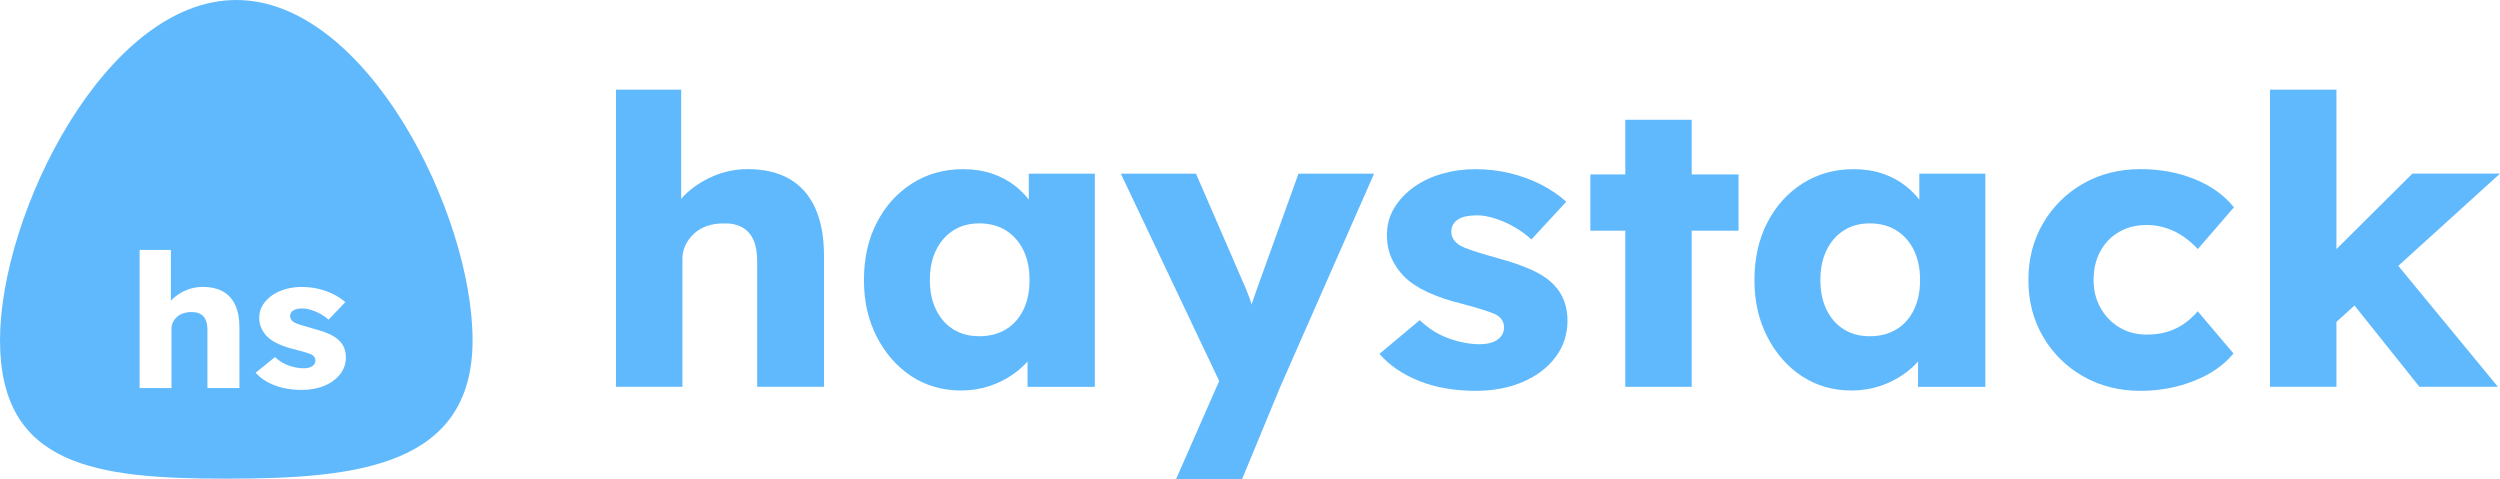 <?xml version="1.0" encoding="UTF-8"?> <svg xmlns="http://www.w3.org/2000/svg" width="1372" height="263" viewBox="0 0 1372 263" fill="none"><path d="M433.31 98.227C427.087 94.63 419.413 92.819 410.289 92.819C403.591 92.819 397.21 94.145 391.145 96.798C385.08 99.451 379.859 102.945 375.534 107.256C374.927 107.868 374.4 108.531 373.82 109.169V49.203H338.062V212.293H374.505V142.2C374.505 139.42 375.086 136.844 376.22 134.497C377.353 132.15 378.909 130.059 380.887 128.222C382.865 126.386 385.212 124.983 387.954 124.039C390.697 123.096 393.65 122.611 396.841 122.611C400.928 122.458 404.383 123.172 407.204 124.702C409.999 126.233 412.109 128.554 413.48 131.64C414.851 134.727 415.537 138.629 415.537 143.322V212.293H452.218V140.44C452.218 130.161 450.635 121.463 447.445 114.321C444.254 107.205 439.534 101.823 433.31 98.227Z" fill="#60B9FC"></path><path d="M564.553 109.449C562.365 106.695 559.86 104.195 557.038 101.976C553.399 99.119 549.18 96.875 544.407 95.268C539.634 93.661 534.333 92.844 528.585 92.844C518.116 92.844 508.755 95.446 500.554 100.675C492.353 105.878 485.892 113.046 481.198 122.152C476.478 131.258 474.131 141.766 474.131 153.678C474.131 165.59 476.478 175.69 481.198 184.873C485.918 194.055 492.247 201.248 500.211 206.477C508.175 211.706 517.246 214.308 527.451 214.308C532.91 214.308 538.078 213.491 542.956 211.884C547.809 210.278 552.212 208.058 556.168 205.278C559.068 203.212 561.653 200.917 563.921 198.366V212.318H600.838V95.293H564.606V109.5L564.553 109.449ZM552.028 180.766C547.914 183.266 543.062 184.516 537.445 184.516C531.828 184.516 527.24 183.266 523.205 180.766C519.171 178.267 516.033 174.696 513.739 170.079C511.471 165.462 510.311 159.978 510.311 153.653C510.311 147.327 511.444 141.868 513.739 137.226C516.033 132.584 519.171 128.988 523.205 126.437C527.24 123.861 531.987 122.585 537.445 122.585C542.904 122.585 547.914 123.861 552.028 126.437C556.115 129.013 559.306 132.61 561.6 137.226C563.868 141.843 565.028 147.327 565.028 153.653C565.028 159.978 563.894 165.437 561.6 170.079C559.332 174.696 556.141 178.267 552.028 180.766Z" fill="#60B9FC"></path><path d="M690.312 157.198C689.072 160.692 687.912 163.957 686.857 167.018C686.514 165.896 686.171 164.748 685.75 163.6C684.536 160.233 683.244 157.071 681.873 154.137L656.347 95.293H615.105L669.084 209.079L645.404 263H681.636L702.6 212.318L754.1 95.293H712.62L690.285 157.224L690.312 157.198Z" fill="#60B9FC"></path><path d="M852.988 156.535C849.955 153.296 845.841 150.515 840.673 148.169C835.504 145.822 829.36 143.679 822.214 141.766C816.439 140.16 811.877 138.782 808.554 137.685C805.205 136.589 802.779 135.594 801.25 134.701C799.72 133.808 798.56 132.712 797.716 131.385C796.872 130.059 796.477 128.682 796.477 127.202C796.477 125.723 796.767 124.447 797.373 123.351C797.98 122.254 798.903 121.285 800.116 120.494C801.329 119.678 802.806 119.091 804.546 118.734C806.286 118.377 808.317 118.173 810.585 118.173C813.617 118.173 816.966 118.759 820.605 119.933C824.244 121.106 827.778 122.687 831.206 124.677C834.634 126.666 837.693 128.911 840.435 131.411L859.58 110.699C855.466 107.026 850.799 103.863 845.578 101.211C840.33 98.558 834.687 96.517 828.595 95.038C822.53 93.559 816.149 92.844 809.451 92.844C803.228 92.844 797.189 93.686 791.335 95.37C785.481 97.053 780.312 99.527 775.829 102.741C771.346 105.981 767.786 109.781 765.123 114.194C762.46 118.606 761.141 123.529 761.141 128.962C761.141 133.655 761.985 137.889 763.646 141.639C765.308 145.388 767.681 148.806 770.713 151.893C774.062 155.132 778.334 157.963 783.582 160.386C788.83 162.81 795 164.901 802.146 166.661C807.157 167.987 811.27 169.161 814.461 170.181C817.652 171.201 819.92 172.094 821.291 172.834C824.033 174.441 825.405 176.736 825.405 179.669C825.405 181.149 825.088 182.424 824.482 183.521C823.875 184.618 823.005 185.587 821.871 186.378C820.737 187.194 819.34 187.806 817.652 188.24C815.991 188.673 814.092 188.903 811.956 188.903C806.629 188.903 801.012 187.832 795.106 185.715C789.172 183.598 783.872 180.231 779.152 175.69L757.054 194.208C762.354 200.381 769.553 205.304 778.572 208.977C787.617 212.65 798.059 214.486 809.899 214.486C819.603 214.486 828.279 212.828 835.874 209.538C843.468 206.222 849.428 201.682 853.752 195.866C858.077 190.076 860.239 183.419 860.239 175.92C860.239 172.094 859.633 168.549 858.42 165.233C857.207 161.917 855.387 159.035 852.961 156.535H852.988Z" fill="#60B9FC"></path><path d="M928.406 65.731H891.962V95.727H872.791V126.59H891.962V212.293H928.406V126.59H954.116V95.727H928.406V65.731Z" fill="#60B9FC"></path><path d="M1053.27 109.449C1051.08 106.695 1048.57 104.195 1045.75 101.976C1042.11 99.119 1037.89 96.875 1033.12 95.268C1028.35 93.661 1023.05 92.844 1017.3 92.844C1006.83 92.844 997.468 95.446 989.267 100.675C981.066 105.878 974.606 113.046 969.912 122.152C965.192 131.258 962.845 141.766 962.845 153.678C962.845 165.59 965.192 175.69 969.912 184.873C974.632 194.055 980.961 201.248 988.924 206.477C996.888 211.706 1005.96 214.308 1016.16 214.308C1021.62 214.308 1026.79 213.491 1031.67 211.884C1036.52 210.278 1040.93 208.058 1044.88 205.278C1047.78 203.212 1050.37 200.917 1052.63 198.366V212.318H1089.55V95.293H1053.32V109.5L1053.27 109.449ZM1040.74 180.766C1036.63 183.266 1031.78 184.516 1026.16 184.516C1020.54 184.516 1015.95 183.266 1011.92 180.766C1007.88 178.267 1004.75 174.696 1002.45 170.079C1000.18 165.462 999.024 159.978 999.024 153.653C999.024 147.327 1000.16 141.868 1002.45 137.226C1004.75 132.584 1007.88 128.988 1011.92 126.437C1015.95 123.861 1020.7 122.585 1026.16 122.585C1031.62 122.585 1036.63 123.861 1040.74 126.437C1044.83 129.013 1048.02 132.61 1050.31 137.226C1052.58 141.843 1053.74 147.327 1053.74 153.653C1053.74 159.978 1052.61 165.437 1050.31 170.079C1048.05 174.696 1044.86 178.267 1040.74 180.766Z" fill="#60B9FC"></path><path d="M1162.86 127.33C1167.26 124.753 1172.35 123.478 1178.13 123.478C1181.93 123.478 1185.56 124.065 1189.07 125.238C1192.55 126.411 1195.74 128.044 1198.64 130.084C1201.52 132.15 1204.02 134.344 1206.16 136.691L1225.99 113.76C1220.66 107.154 1213.49 102.001 1204.45 98.329C1195.4 94.656 1185.49 92.819 1174.7 92.819C1162.99 92.819 1152.52 95.472 1143.27 100.752C1134.01 106.032 1126.68 113.275 1121.28 122.458C1115.9 131.64 1113.18 142.047 1113.18 153.653C1113.18 165.258 1115.87 175.665 1121.28 184.847C1126.65 194.03 1133.99 201.274 1143.27 206.554C1152.52 211.833 1163.02 214.486 1174.7 214.486C1185.17 214.486 1195.01 212.65 1204.21 208.977C1213.39 205.304 1220.58 200.304 1225.73 193.979L1206.13 170.844C1203.71 173.624 1201.07 175.997 1198.28 177.884C1195.45 179.797 1192.39 181.225 1189.05 182.195C1185.7 183.164 1182.06 183.623 1178.1 183.623C1172.49 183.623 1167.48 182.297 1163.07 179.644C1158.67 176.991 1155.21 173.395 1152.71 168.855C1150.2 164.314 1148.96 159.239 1148.96 153.653C1148.96 147.786 1150.18 142.557 1152.6 138.017C1155.03 133.477 1158.46 129.906 1162.86 127.33Z" fill="#60B9FC"></path><path d="M1372 95.268H1323.93L1282.24 136.716V49.203H1245.79V212.293H1282.24V176.66L1292.15 167.656L1327.8 212.293H1370.87L1316.18 145.899L1372 95.268Z" fill="#60B9FC"></path><path d="M129.661 0C58.067 0 0 117.408 0 186.684C0 255.96 52.714 262.694 124.334 262.694C195.955 262.694 259.348 255.935 259.348 186.684C259.348 117.433 201.282 0 129.661 0ZM131.428 212.956H113.839V180.894C113.839 178.7 113.496 176.889 112.837 175.461C112.178 174.032 111.176 172.961 109.831 172.247C108.486 171.533 106.825 171.201 104.847 171.278C103.317 171.278 101.893 171.507 100.575 171.941C99.256 172.4 98.122 173.038 97.173 173.879C96.224 174.747 95.459 175.716 94.932 176.813C94.378 177.91 94.114 179.108 94.114 180.384V212.956H76.631V137.175H93.798V165.054C94.061 164.748 94.325 164.467 94.615 164.161C96.698 162.146 99.204 160.514 102.104 159.29C105.005 158.065 108.064 157.453 111.281 157.453C115.658 157.453 119.324 158.295 122.33 159.953C125.31 161.636 127.578 164.11 129.107 167.426C130.637 170.742 131.401 174.772 131.401 179.567V212.956H131.428ZM186.673 205.329C184.589 208.033 181.741 210.15 178.076 211.68C174.437 213.211 170.271 213.976 165.629 213.976C159.934 213.976 154.923 213.109 150.599 211.425C146.248 209.716 142.819 207.421 140.288 204.564L150.889 195.968C153.156 198.085 155.714 199.641 158.536 200.636C161.384 201.631 164.074 202.115 166.631 202.115C167.634 202.115 168.556 202.013 169.374 201.809C170.191 201.605 170.851 201.325 171.404 200.942C171.958 200.559 172.354 200.126 172.67 199.616C172.96 199.106 173.092 198.519 173.092 197.83C173.092 196.453 172.433 195.407 171.141 194.667C170.481 194.336 169.4 193.928 167.871 193.443C166.341 192.958 164.364 192.423 161.964 191.811C158.536 190.994 155.582 190.025 153.051 188.877C150.519 187.755 148.463 186.454 146.854 184.949C145.404 183.521 144.27 181.914 143.479 180.18C142.661 178.445 142.266 176.481 142.266 174.288C142.266 171.762 142.925 169.467 144.191 167.426C145.456 165.386 147.17 163.6 149.333 162.095C151.495 160.59 153.948 159.443 156.769 158.652C159.591 157.861 162.465 157.479 165.471 157.479C168.662 157.479 171.747 157.81 174.648 158.499C177.575 159.188 180.291 160.131 182.796 161.381C185.328 162.605 187.569 164.085 189.521 165.794L180.344 175.41C179.025 174.262 177.549 173.216 175.914 172.298C174.279 171.38 172.591 170.64 170.824 170.104C169.084 169.569 167.475 169.288 165.999 169.288C164.917 169.288 163.942 169.365 163.098 169.543C162.254 169.722 161.542 170.002 160.962 170.36C160.382 170.717 159.934 171.176 159.643 171.686C159.353 172.196 159.195 172.808 159.195 173.471C159.195 174.135 159.406 174.798 159.802 175.41C160.197 176.022 160.751 176.532 161.489 176.94C162.228 177.348 163.388 177.807 164.997 178.318C166.579 178.828 168.794 179.465 171.563 180.231C174.964 181.123 177.944 182.118 180.423 183.189C182.875 184.286 184.853 185.587 186.33 187.066C187.49 188.24 188.36 189.566 188.94 191.122C189.521 192.652 189.811 194.31 189.811 196.096C189.811 199.565 188.756 202.677 186.699 205.355L186.673 205.329Z" fill="#60B9FC"></path></svg> 